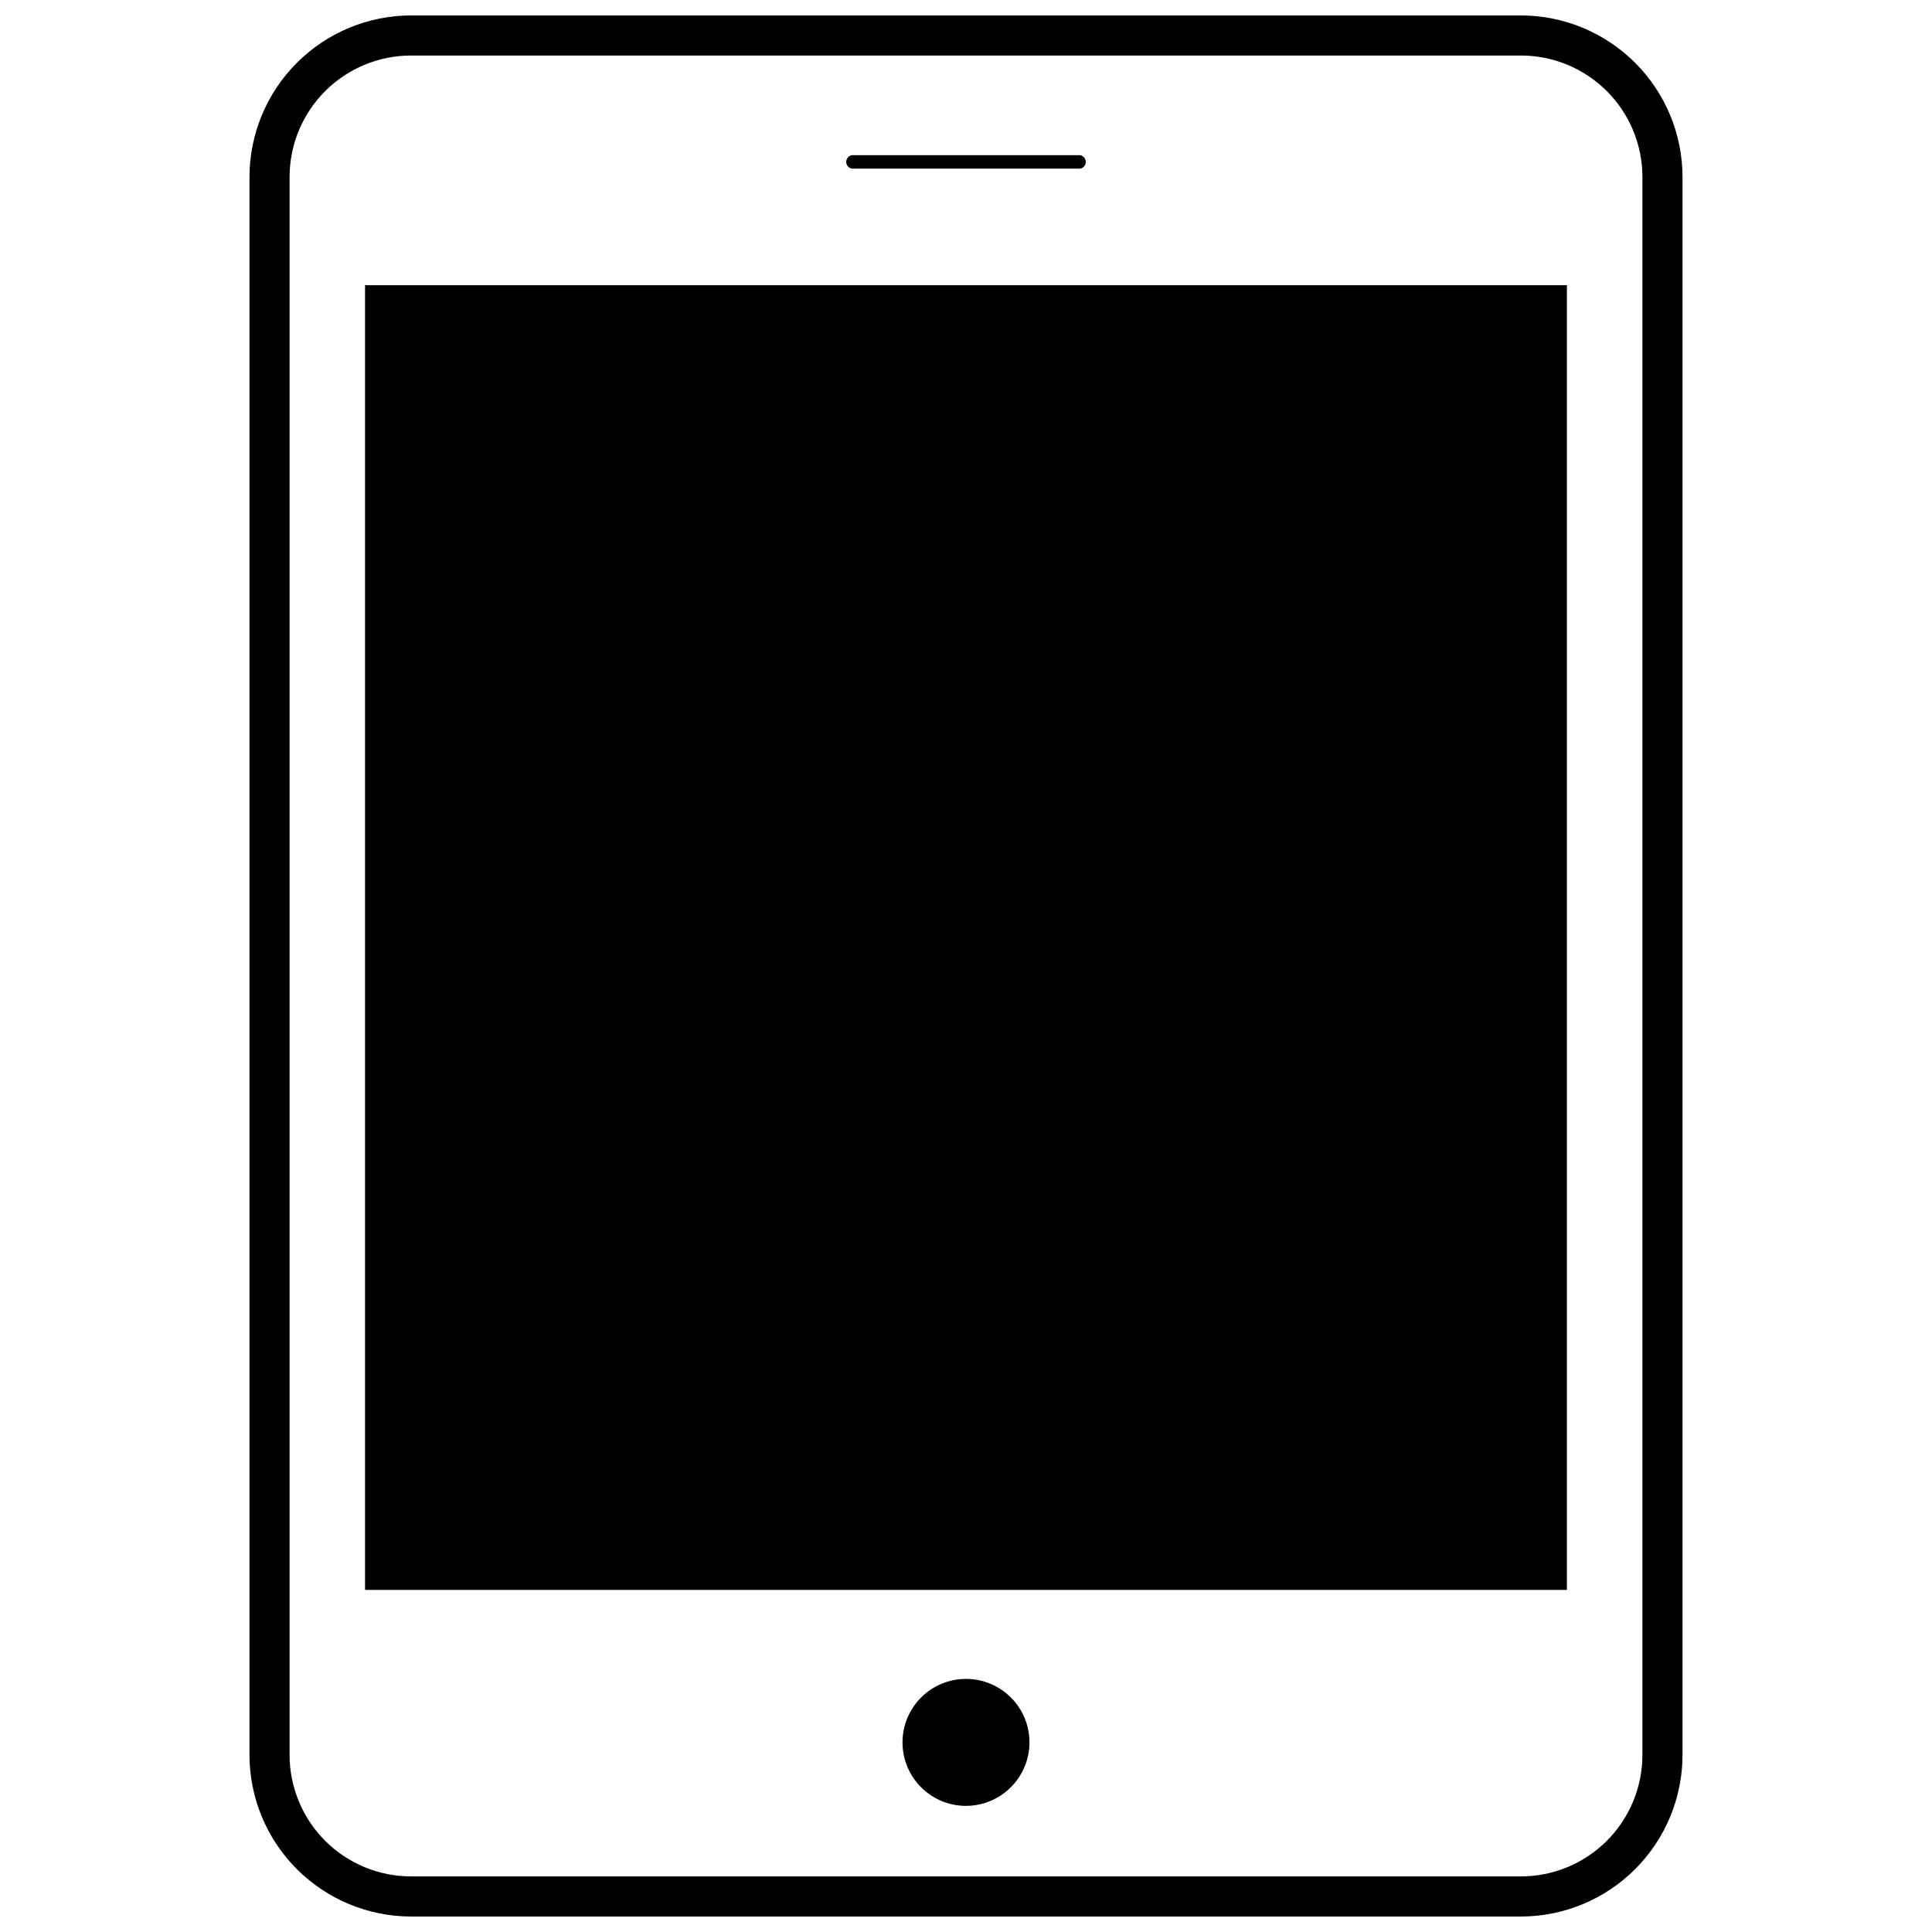 <?xml version="1.0" encoding="UTF-8"?>
<!-- Uploaded to: ICON Repo, www.iconrepo.com, Generator: ICON Repo Mixer Tools -->
<svg width="800px" height="800px" version="1.1" viewBox="144 144 512 512" xmlns="http://www.w3.org/2000/svg">
 <defs>
  <clipPath id="a">
   <path d="m210 148.09h380v503.81h-380z"/>
  </clipPath>
 </defs>
 <path d="m413.25 605.75c0 7.316-5.934 13.25-13.25 13.25-7.32 0-13.25-5.934-13.25-13.25s5.93-13.25 13.25-13.25c7.316 0 13.25 5.934 13.25 13.25"/>
 <path d="m369.77 185.12h60.457c0.875 0.145 1.512 0.902 1.512 1.789 0 0.883-0.637 1.641-1.512 1.785h-60.457c-0.871-0.145-1.512-0.902-1.512-1.785 0-0.887 0.641-1.645 1.512-1.789zm30.23 437.46c-4.465 0-8.746-1.773-11.898-4.93-3.156-3.156-4.93-7.434-4.93-11.898 0-4.461 1.773-8.742 4.93-11.898 3.152-3.156 7.434-4.93 11.898-4.93 4.461 0 8.742 1.773 11.898 4.93s4.926 7.438 4.926 11.898c-0.012 4.461-1.789 8.73-4.941 11.883-3.152 3.156-7.426 4.93-11.883 4.945zm159.25-57.234h-318.51v-345.76h318.51z"/>
 <g clip-path="url(#a)">
  <path d="m547.06 148.09h-294.12c-11.355 0.012-22.238 4.531-30.266 12.559-8.031 8.027-12.547 18.91-12.559 30.266v418.16c0.012 11.355 4.527 22.238 12.559 30.27 8.027 8.027 18.91 12.543 30.266 12.555h294.12c11.355-0.012 22.238-4.527 30.27-12.555 8.027-8.031 12.543-18.914 12.555-30.27v-418.16c-0.012-11.355-4.527-22.238-12.555-30.266-8.031-8.027-18.914-12.547-30.27-12.559zm32.195 460.98c0 8.539-3.391 16.727-9.43 22.766-6.035 6.039-14.227 9.43-22.766 9.43h-294.12c-8.539 0-16.727-3.391-22.766-9.43-6.035-6.039-9.43-14.227-9.43-22.766v-418.16c0-8.539 3.394-16.727 9.43-22.766 6.039-6.035 14.227-9.43 22.766-9.43h294.12c8.539 0 16.73 3.394 22.766 9.43 6.039 6.039 9.43 14.227 9.43 22.766z"/>
 </g>
</svg>